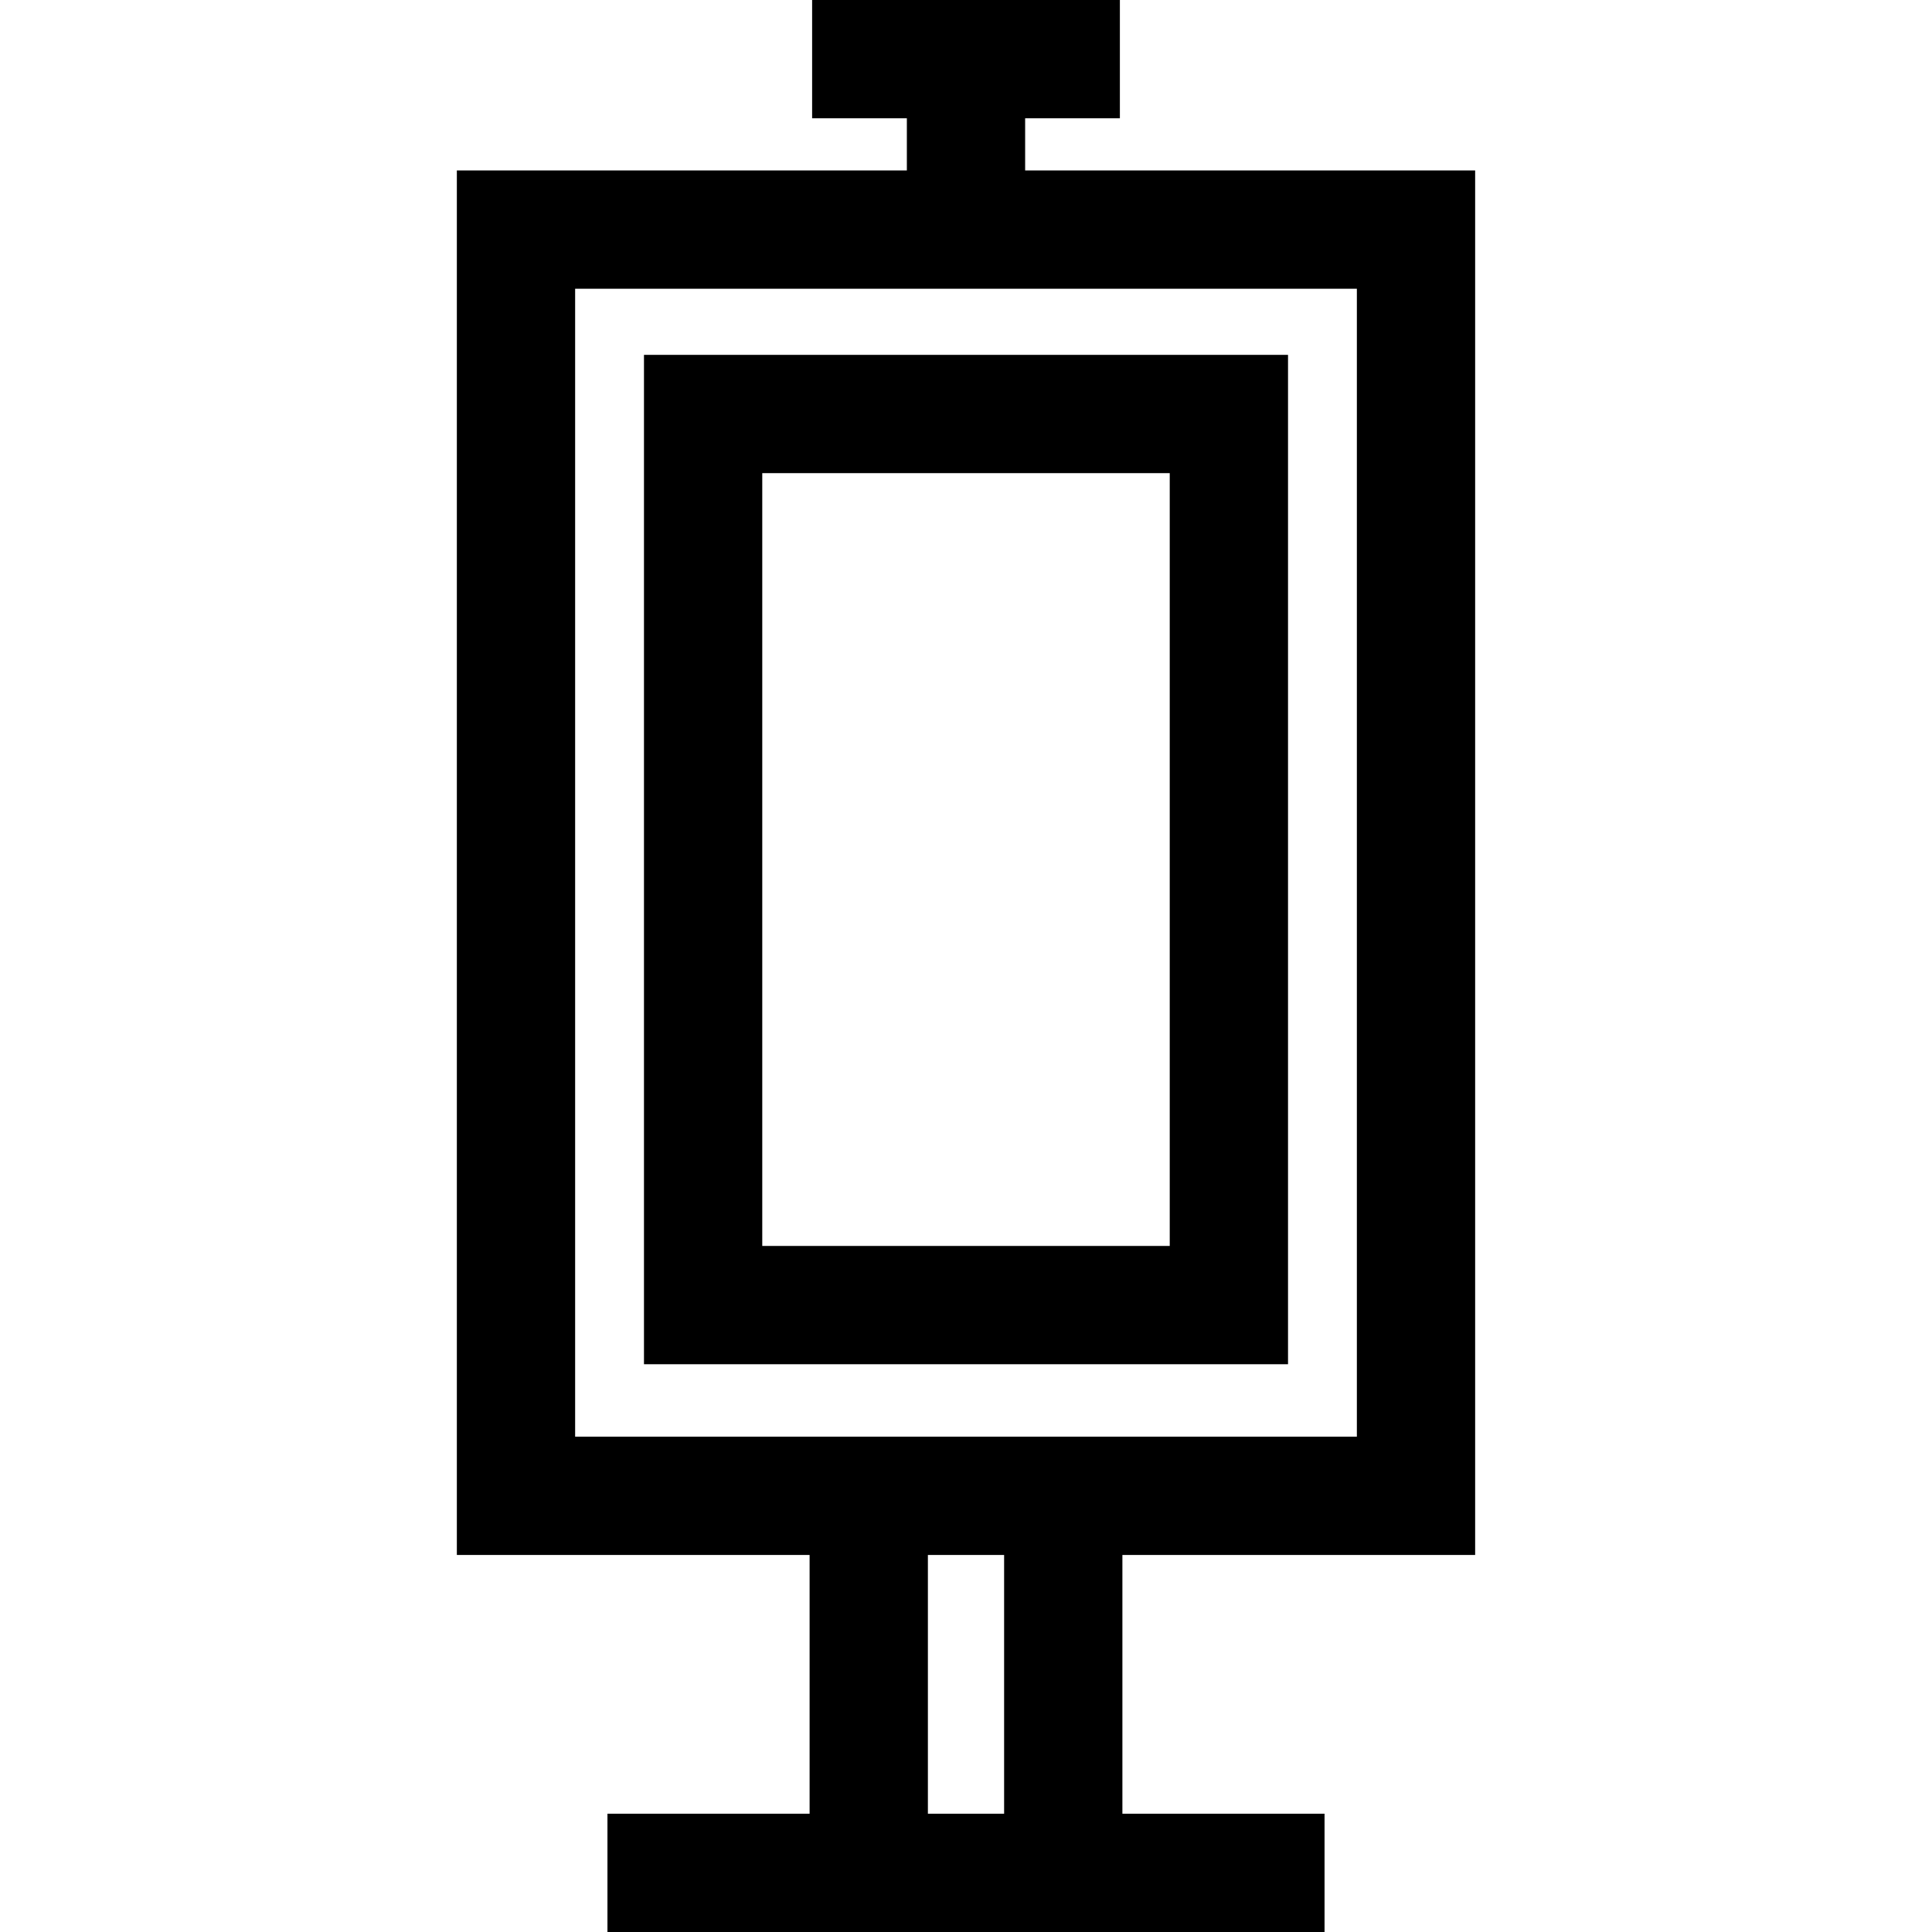<?xml version="1.0" encoding="iso-8859-1"?>
<!-- Uploaded to: SVG Repo, www.svgrepo.com, Generator: SVG Repo Mixer Tools -->
<svg fill="#000000" height="800px" width="800px" version="1.1" id="Layer_1" xmlns="http://www.w3.org/2000/svg" xmlns:xlink="http://www.w3.org/1999/xlink" 
	 viewBox="0 0 512 512" xml:space="preserve">
<g>
	<g>
		<path d="M390.93,412.083V45.17H271.673V31.347h25.106V0H215.22v31.347h25.107V45.17H121.07v366.913h93.482v68.57h-53.57V512h53.57
			h82.895h53.57v-31.347h-53.57v-68.57H390.93z M266.101,480.653L266.101,480.653H245.9v-68.57h20.201V480.653z M214.553,380.736
			h-62.136V76.517h207.166v304.219h-62.135H214.553z"/>
	</g>
</g>
<g>
	<g>
		<path d="M170.66,361.535h170.68V94.041H170.66V361.535z M202.007,125.388h107.986v204.8H202.007V125.388z"/>
	</g>
</g>
</svg>